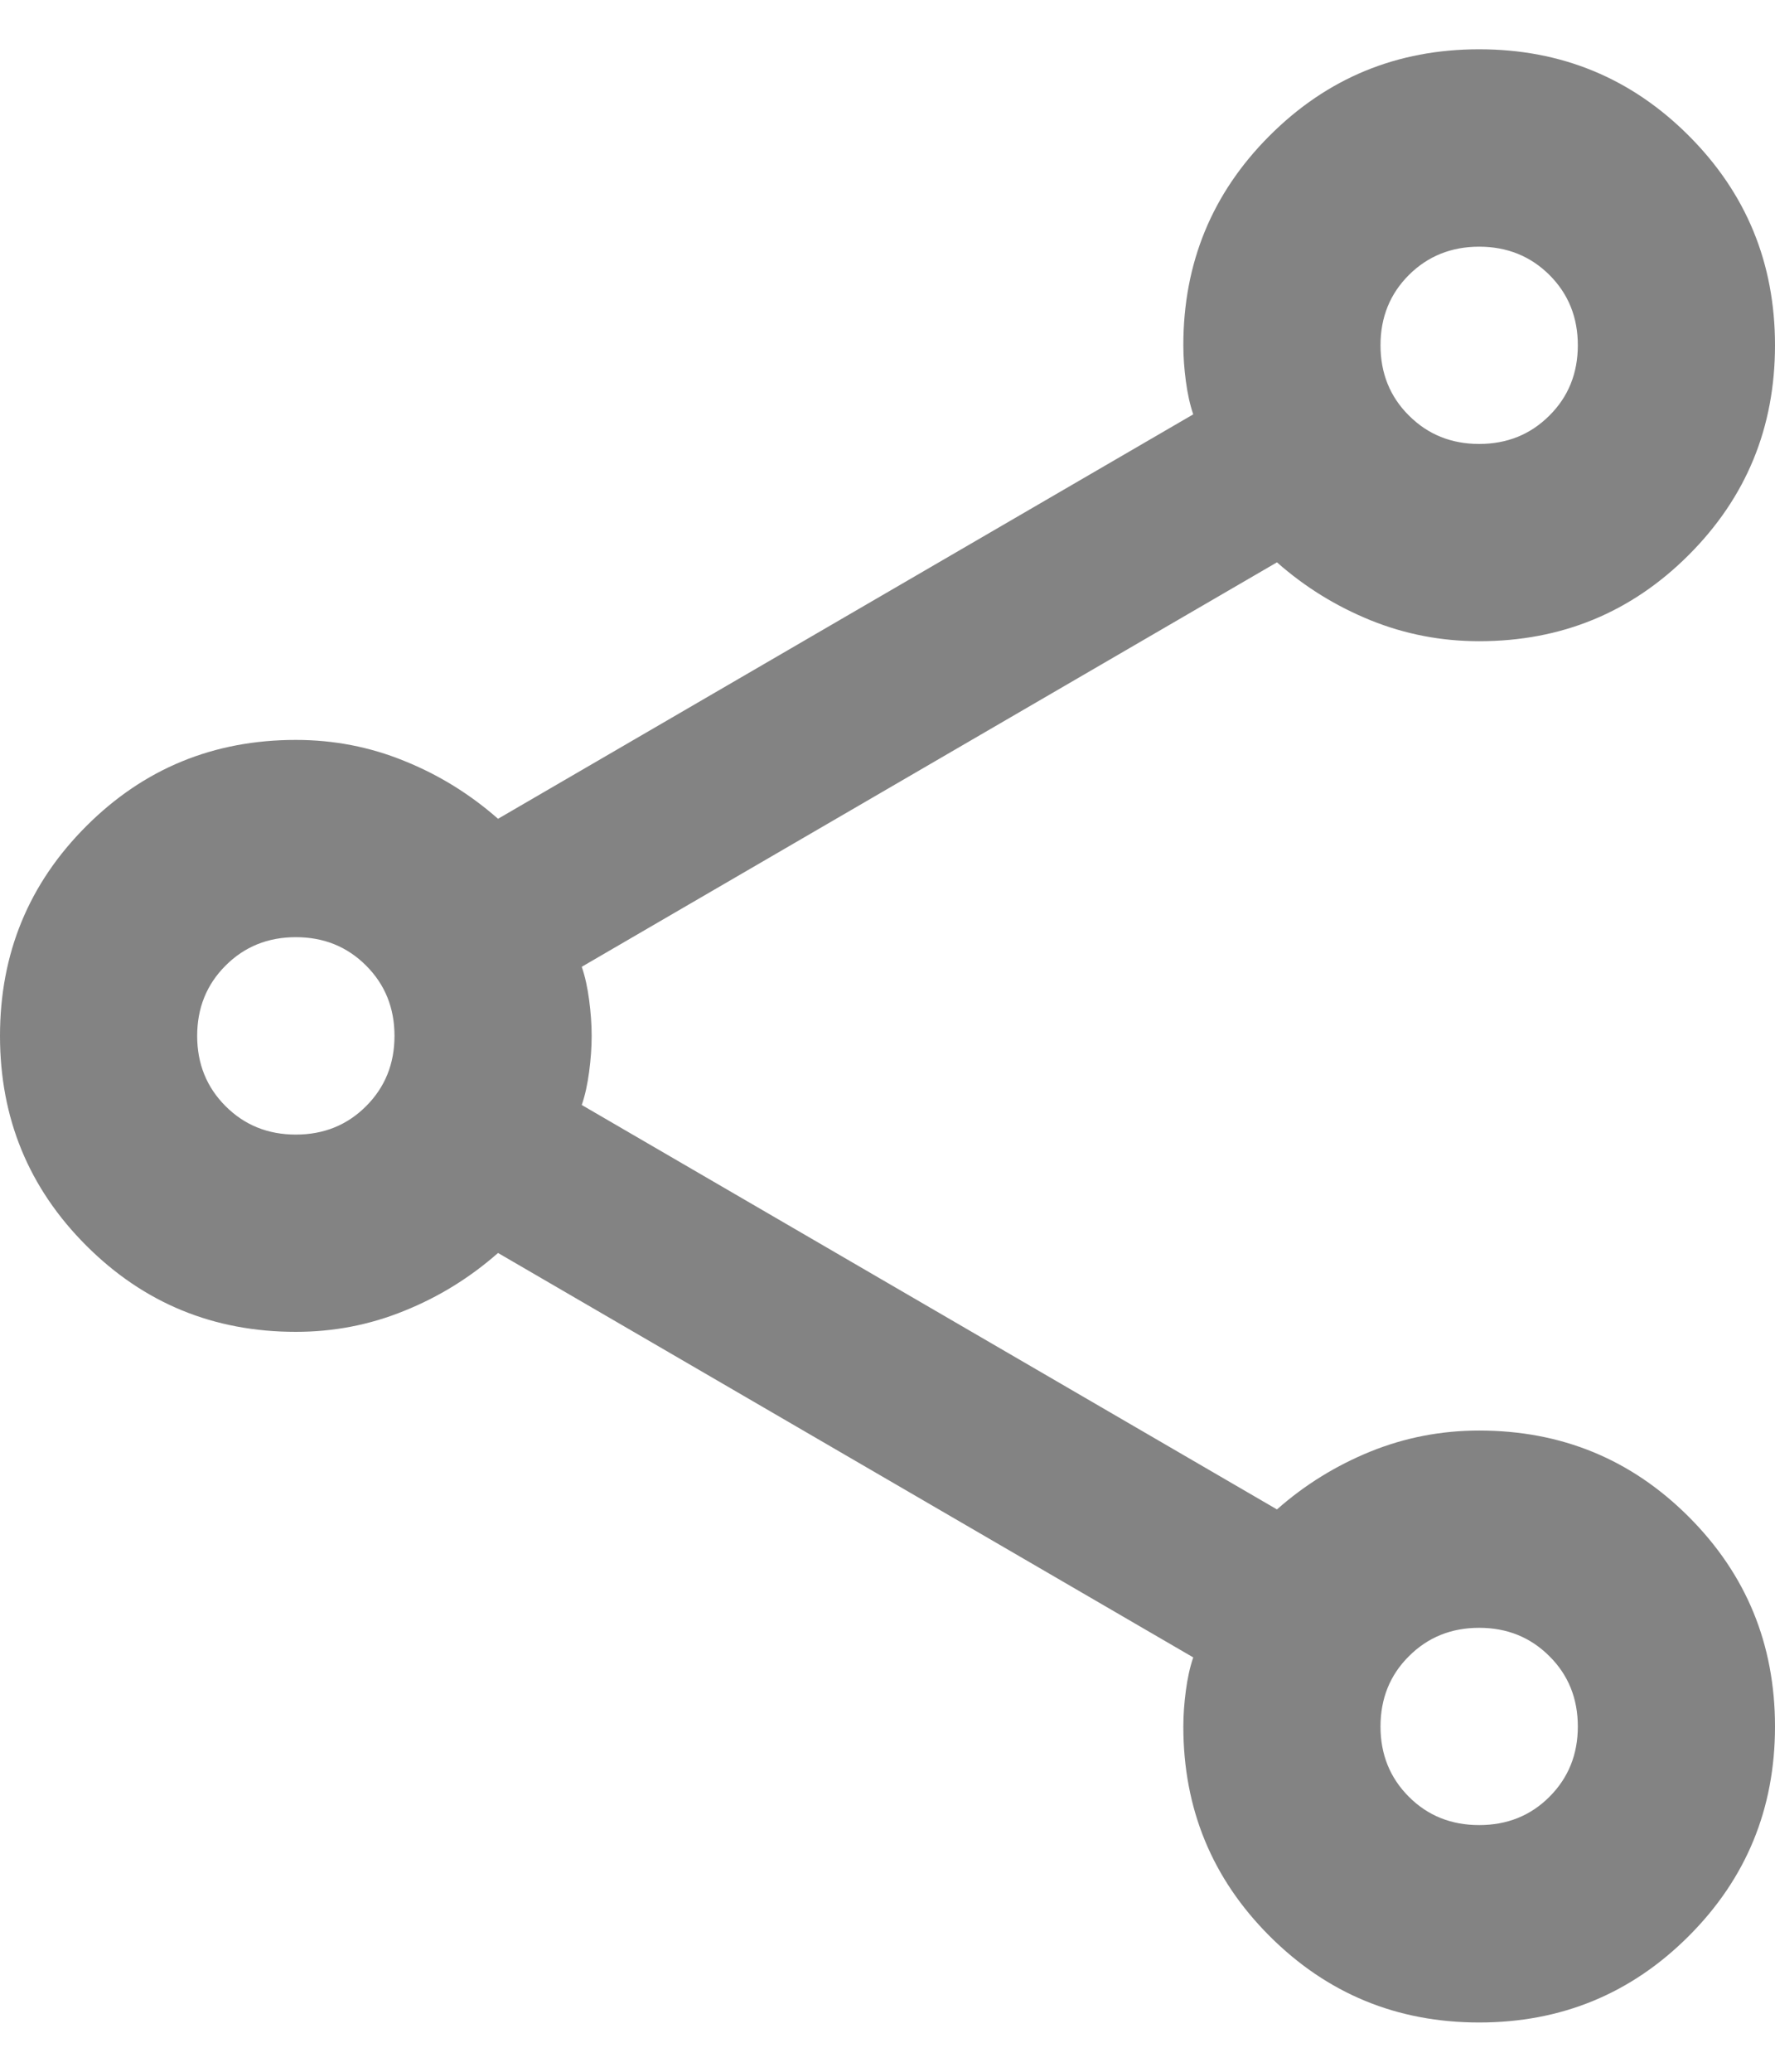 <svg width="12" height="14" viewBox="0 0 12 14" fill="none" xmlns="http://www.w3.org/2000/svg">
<path d="M10 13.667C9.444 13.667 8.972 13.472 8.583 13.083C8.194 12.694 8 12.222 8 11.667C8 11.589 8.006 11.508 8.017 11.425C8.028 11.342 8.044 11.267 8.067 11.2L3.367 8.467C3.178 8.633 2.967 8.764 2.733 8.858C2.5 8.953 2.256 9 2 9C1.444 9 0.972 8.806 0.583 8.417C0.194 8.028 0 7.556 0 7C0 6.444 0.194 5.972 0.583 5.583C0.972 5.194 1.444 5 2 5C2.256 5 2.5 5.047 2.733 5.142C2.967 5.236 3.178 5.367 3.367 5.533L8.067 2.8C8.044 2.733 8.028 2.658 8.017 2.575C8.006 2.492 8 2.411 8 2.333C8 1.778 8.194 1.306 8.583 0.917C8.972 0.528 9.444 0.333 10 0.333C10.556 0.333 11.028 0.528 11.417 0.917C11.806 1.306 12 1.778 12 2.333C12 2.889 11.806 3.361 11.417 3.75C11.028 4.139 10.556 4.333 10 4.333C9.744 4.333 9.5 4.286 9.267 4.192C9.033 4.097 8.822 3.967 8.633 3.8L3.933 6.533C3.956 6.6 3.972 6.675 3.983 6.758C3.994 6.842 4 6.922 4 7C4 7.078 3.994 7.158 3.983 7.242C3.972 7.325 3.956 7.4 3.933 7.467L8.633 10.2C8.822 10.033 9.033 9.903 9.267 9.808C9.5 9.714 9.744 9.667 10 9.667C10.556 9.667 11.028 9.861 11.417 10.25C11.806 10.639 12 11.111 12 11.667C12 12.222 11.806 12.694 11.417 13.083C11.028 13.472 10.556 13.667 10 13.667ZM10 3C10.189 3 10.347 2.936 10.475 2.808C10.603 2.681 10.667 2.522 10.667 2.333C10.667 2.144 10.603 1.986 10.475 1.858C10.347 1.731 10.189 1.667 10 1.667C9.811 1.667 9.653 1.731 9.525 1.858C9.397 1.986 9.333 2.144 9.333 2.333C9.333 2.522 9.397 2.681 9.525 2.808C9.653 2.936 9.811 3 10 3ZM2 7.667C2.189 7.667 2.347 7.603 2.475 7.475C2.603 7.347 2.667 7.189 2.667 7C2.667 6.811 2.603 6.653 2.475 6.525C2.347 6.397 2.189 6.333 2 6.333C1.811 6.333 1.653 6.397 1.525 6.525C1.397 6.653 1.333 6.811 1.333 7C1.333 7.189 1.397 7.347 1.525 7.475C1.653 7.603 1.811 7.667 2 7.667ZM10 12.333C10.189 12.333 10.347 12.27 10.475 12.142C10.603 12.014 10.667 11.856 10.667 11.667C10.667 11.478 10.603 11.319 10.475 11.192C10.347 11.064 10.189 11 10 11C9.811 11 9.653 11.064 9.525 11.192C9.397 11.319 9.333 11.478 9.333 11.667C9.333 11.856 9.397 12.014 9.525 12.142C9.653 12.27 9.811 12.333 10 12.333Z" fill="#838383"/>
</svg>

